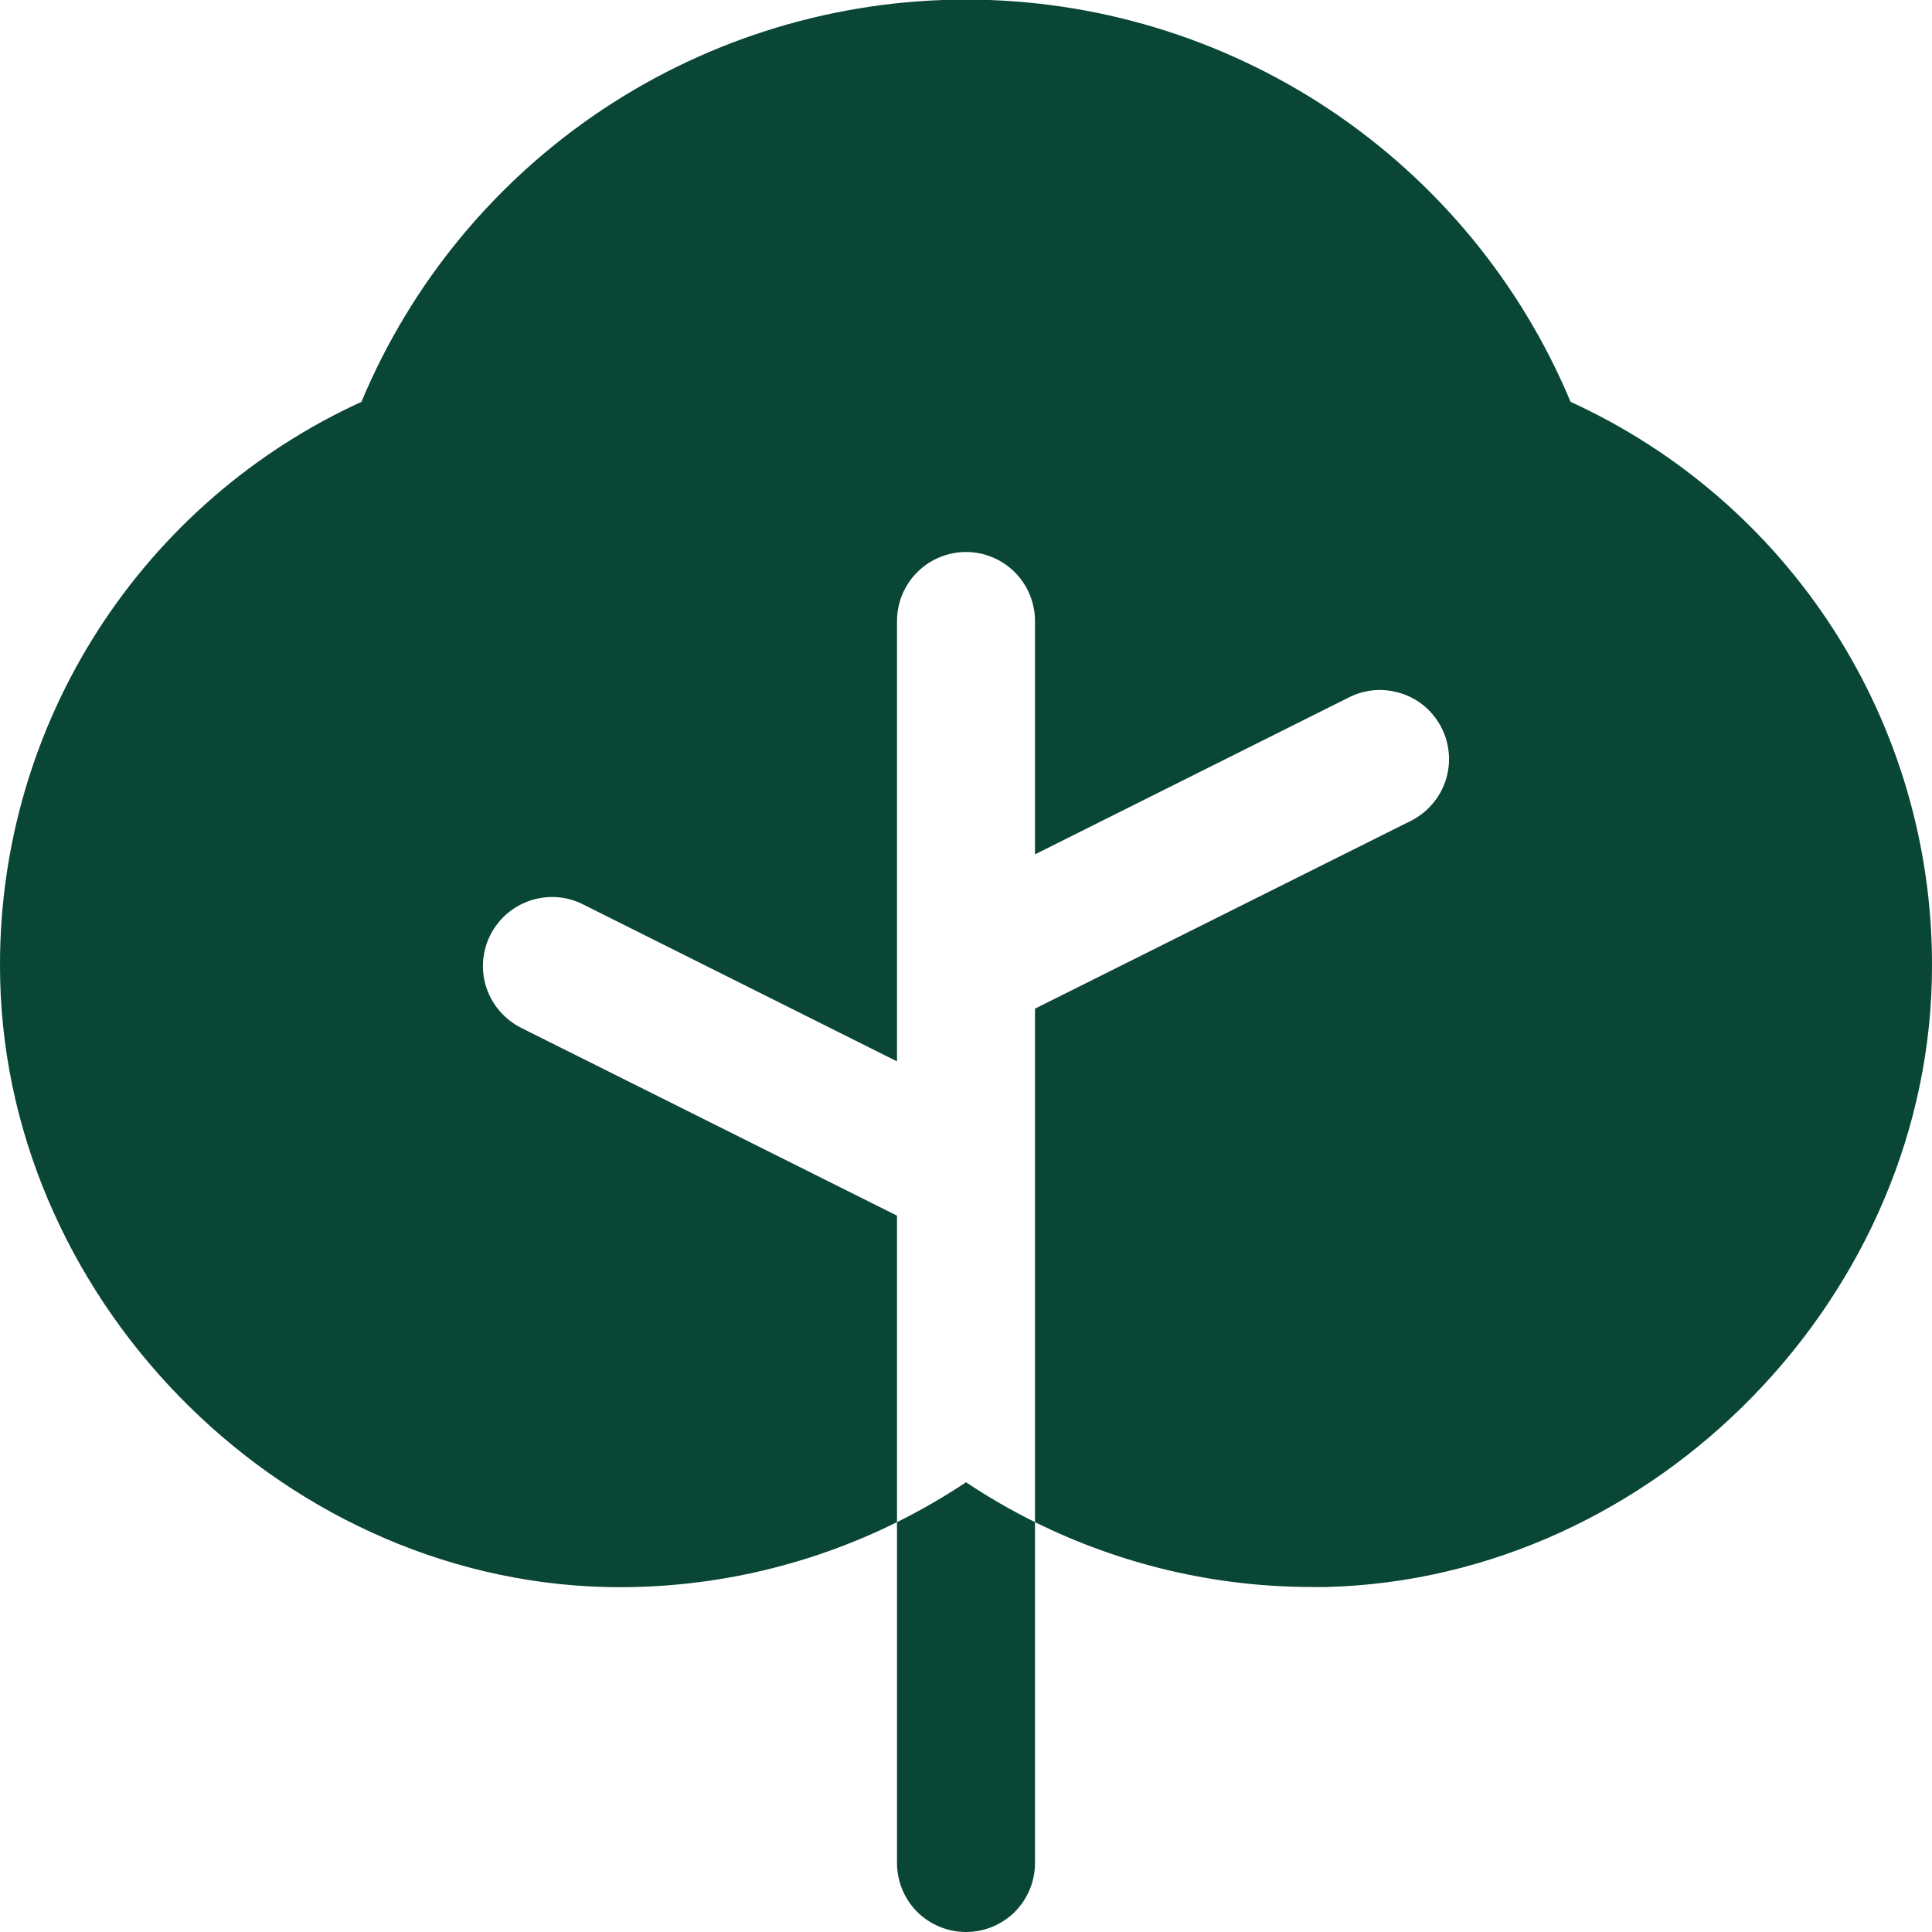 <?xml version="1.0" encoding="UTF-8"?> <svg xmlns="http://www.w3.org/2000/svg" width="14" height="14" viewBox="0 0 14 14" fill="none"><path d="M7 10.741C7.16 10.848 7.327 10.944 7.5 11.03V13.5C7.5 13.633 7.447 13.76 7.354 13.854C7.26 13.947 7.133 14 7 14C6.867 14 6.74 13.947 6.646 13.854C6.553 13.76 6.5 13.633 6.5 13.5V11.03C6.673 10.944 6.84 10.848 7 10.741ZM11.381 2.912C11.02 2.048 10.411 1.311 9.631 0.792C8.852 0.274 7.936 -0.003 7 -0.003C6.064 -0.003 5.148 0.274 4.369 0.792C3.589 1.311 2.98 2.048 2.619 2.912C1.838 3.269 1.176 3.843 0.711 4.566C0.247 5.288 0 6.129 1.45636e-05 6.988C-0.006 9.375 2 11.438 4.384 11.5C5.117 11.518 5.843 11.356 6.5 11.03V8.809L3.776 7.448C3.658 7.388 3.567 7.284 3.525 7.158C3.483 7.033 3.493 6.895 3.553 6.776C3.612 6.658 3.716 6.568 3.842 6.526C3.968 6.484 4.105 6.493 4.224 6.553L6.5 7.691V4.5C6.5 4.368 6.553 4.24 6.646 4.147C6.74 4.053 6.867 4 7 4C7.133 4 7.26 4.053 7.354 4.147C7.447 4.24 7.5 4.368 7.5 4.5V6.191L9.776 5.053C9.835 5.023 9.899 5.006 9.965 5.001C10.03 4.997 10.096 5.005 10.158 5.026C10.221 5.046 10.278 5.079 10.328 5.122C10.377 5.165 10.418 5.218 10.447 5.276C10.477 5.335 10.494 5.399 10.499 5.465C10.504 5.53 10.495 5.596 10.475 5.658C10.454 5.721 10.421 5.778 10.378 5.828C10.335 5.878 10.283 5.918 10.224 5.948L7.5 7.309V11.03C8.122 11.338 8.806 11.499 9.5 11.5H9.614C12 11.438 14.007 9.375 14 6.988C14 6.129 13.753 5.288 13.289 4.566C12.825 3.843 12.162 3.269 11.381 2.912Z" fill="#094636"></path></svg> 